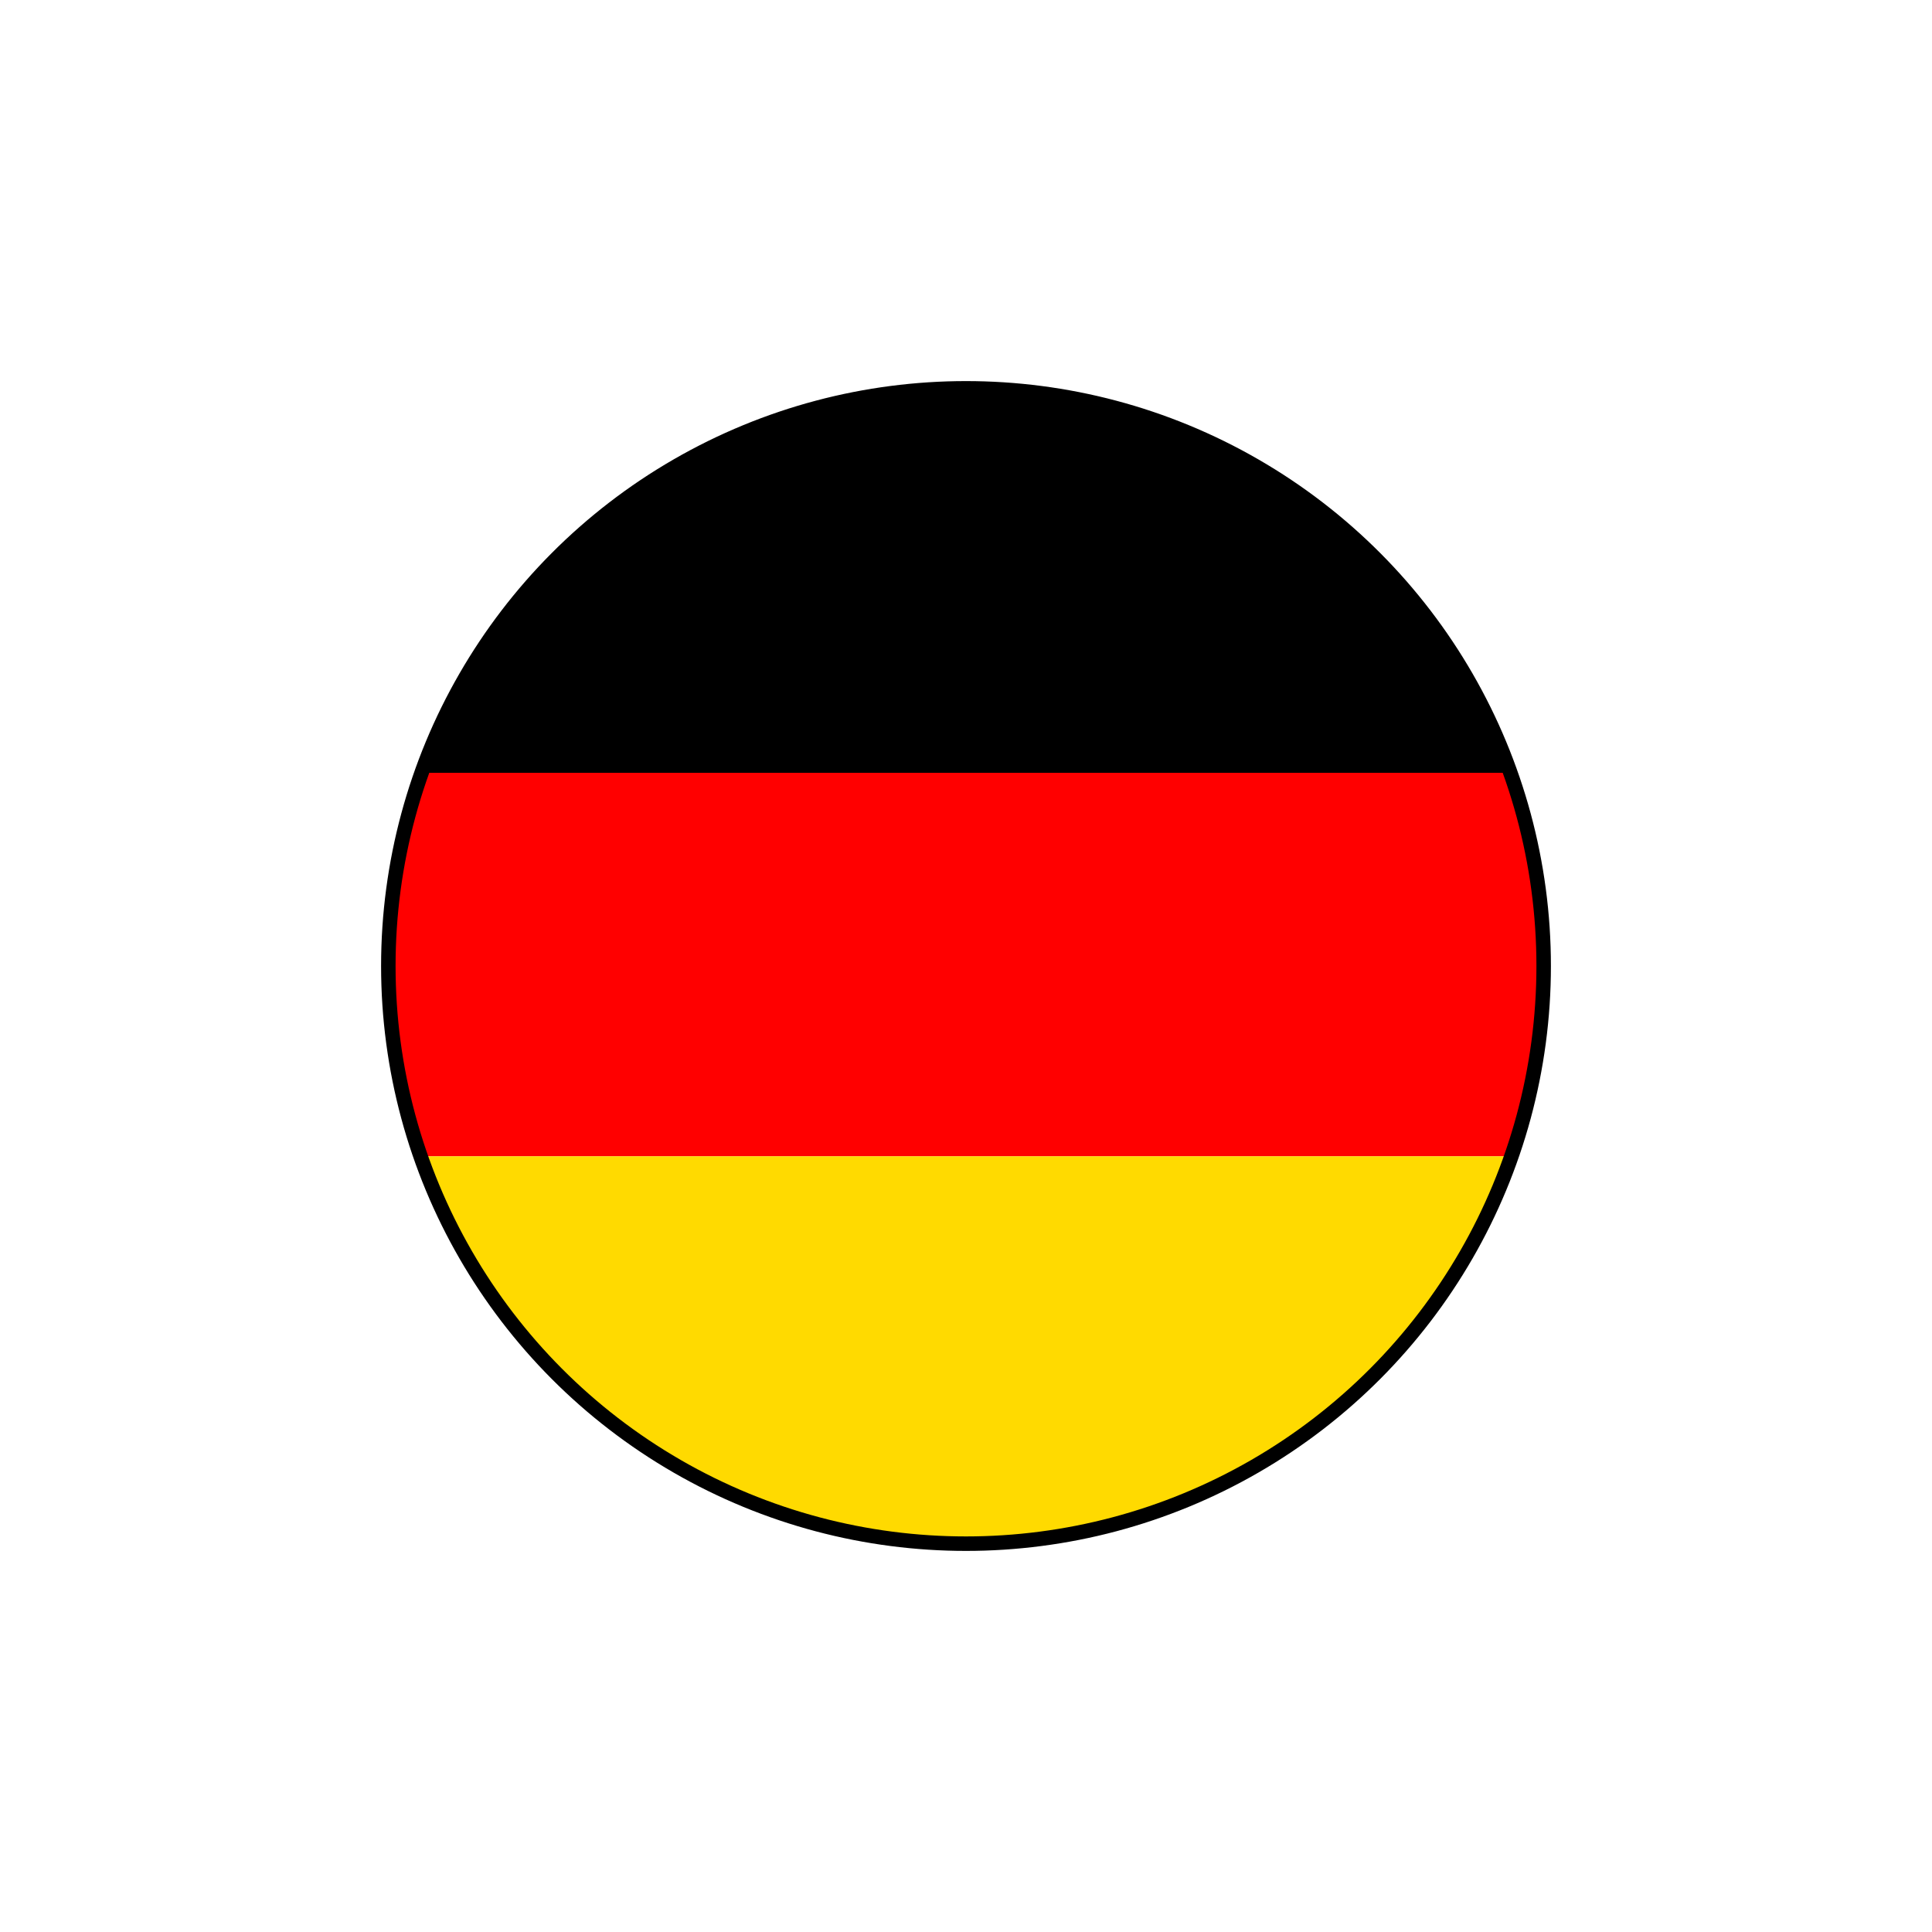 <?xml version="1.0" encoding="utf-8"?>
<!-- Generator: Adobe Illustrator 28.3.0, SVG Export Plug-In . SVG Version: 6.00 Build 0)  -->
<svg version="1.1" id="Ebene_1" xmlns="http://www.w3.org/2000/svg" xmlns:xlink="http://www.w3.org/1999/xlink" x="0px" y="0px"
	 viewBox="0 0 200 200" style="enable-background:new 0 0 200 200;" xml:space="preserve">
<style type="text/css">
	.st0{fill:none;}
	.st1{fill:#FF0000;}
	.st2{fill:#FFDA00;}
	.st3{fill:none;stroke:#000000;stroke-width:1.5;stroke-linecap:round;stroke-linejoin:round;stroke-miterlimit:10;}
</style>
<path d="M43.7,80h112.7C148.1,56.8,126,40.2,100,40.2S51.9,56.8,43.7,80z"/>
<g>
	<path class="st0" d="M100,40.2c-26,0-48.1,16.6-56.3,39.7h112.7C148.1,56.8,126,40.2,100,40.2z"/>
	<path class="st0" d="M43.6,119.7c8.1,23.3,30.3,40.1,56.4,40.1s48.3-16.7,56.4-40.1H43.6z"/>
	<path class="st1" d="M159.8,100c0-7-1.2-13.8-3.5-20H43.7c-2.2,6.3-3.5,13-3.5,20c0,6.9,1.2,13.5,3.3,19.7h112.9
		C158.6,113.5,159.8,106.9,159.8,100z"/>
</g>
<g>
	<path class="st0" d="M93.7,159.5c2.1,0.2,4.2,0.3,6.3,0.3s4.2-0.1,6.3-0.3H93.7z"/>
	<path class="st0" d="M159.8,100c0-33-26.8-59.8-59.8-59.8S40.2,67,40.2,100c0,6.9,1.2,13.5,3.3,19.7h112.9
		C158.6,113.5,159.8,106.9,159.8,100z"/>
	<path class="st2" d="M156.4,119.7H43.6c7.5,21.4,26.8,37.3,50.2,39.7h12.6C129.6,157,149,141.1,156.4,119.7z"/>
</g>
<circle class="st3" cx="100" cy="100" r="59.8"/>
</svg>
